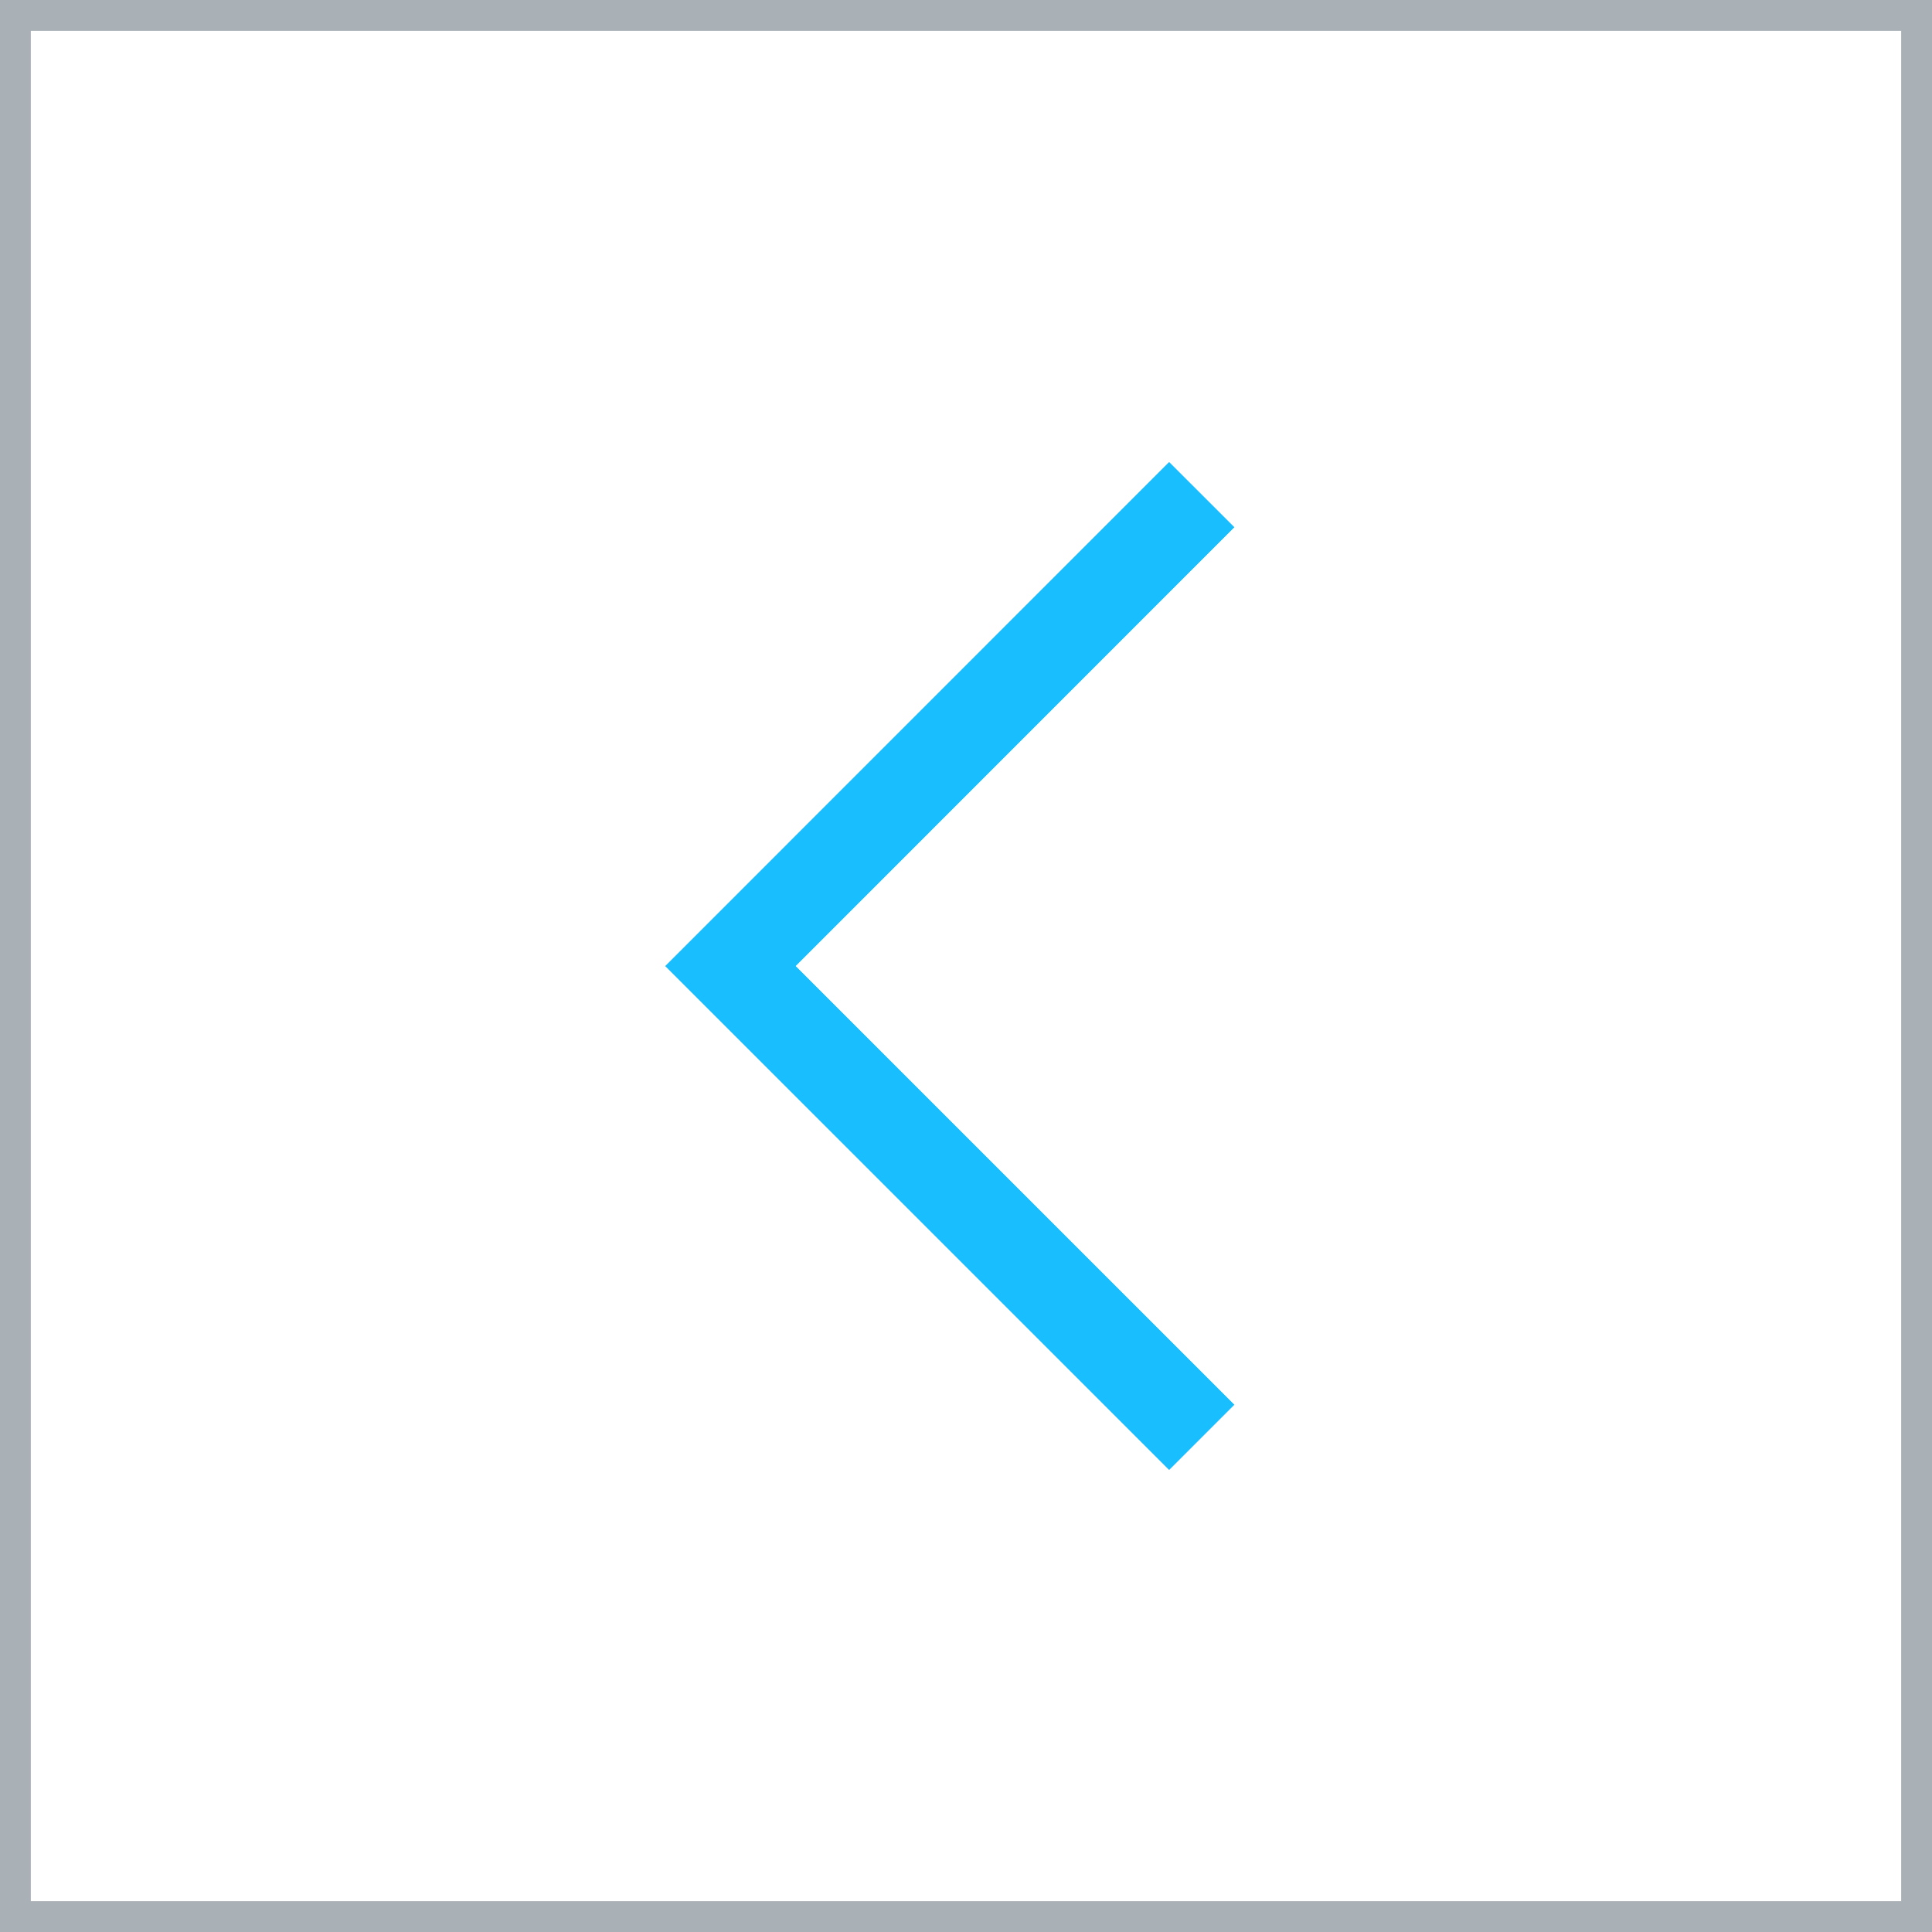 <?xml version="1.0" encoding="utf-8"?>
<!-- Generator: Adobe Illustrator 16.0.4, SVG Export Plug-In . SVG Version: 6.00 Build 0)  -->
<!DOCTYPE svg PUBLIC "-//W3C//DTD SVG 1.1//EN" "http://www.w3.org/Graphics/SVG/1.1/DTD/svg11.dtd">
<svg version="1.1" id="grafica" xmlns="http://www.w3.org/2000/svg" xmlns:xlink="http://www.w3.org/1999/xlink" x="0px" y="0px"
	 width="63px" height="63px" viewBox="0 0 63 63" enable-background="new 0 0 63 63" xml:space="preserve">
<g>
	<rect x="0.5" y="0.5" fill="none" stroke="#AAB1B6" stroke-miterlimit="10" width="62" height="62"/>
	<polyline fill-rule="evenodd" clip-rule="evenodd" fill="none" stroke="#19BEFF" stroke-width="3" stroke-miterlimit="10" points="
		39.185,16.132 23.819,31.502 39.185,46.867 	"/>
</g>
<g>
	<rect x="0.5" y="0.5" fill="none" stroke="#AAB1B6" stroke-miterlimit="10" width="62" height="62"/>
	<polyline fill-rule="evenodd" clip-rule="evenodd" fill="none" stroke="#19BEFF" stroke-width="3" stroke-miterlimit="10" points="
		39.185,16.132 23.819,31.502 39.185,46.867 	"/>
</g>
</svg>
